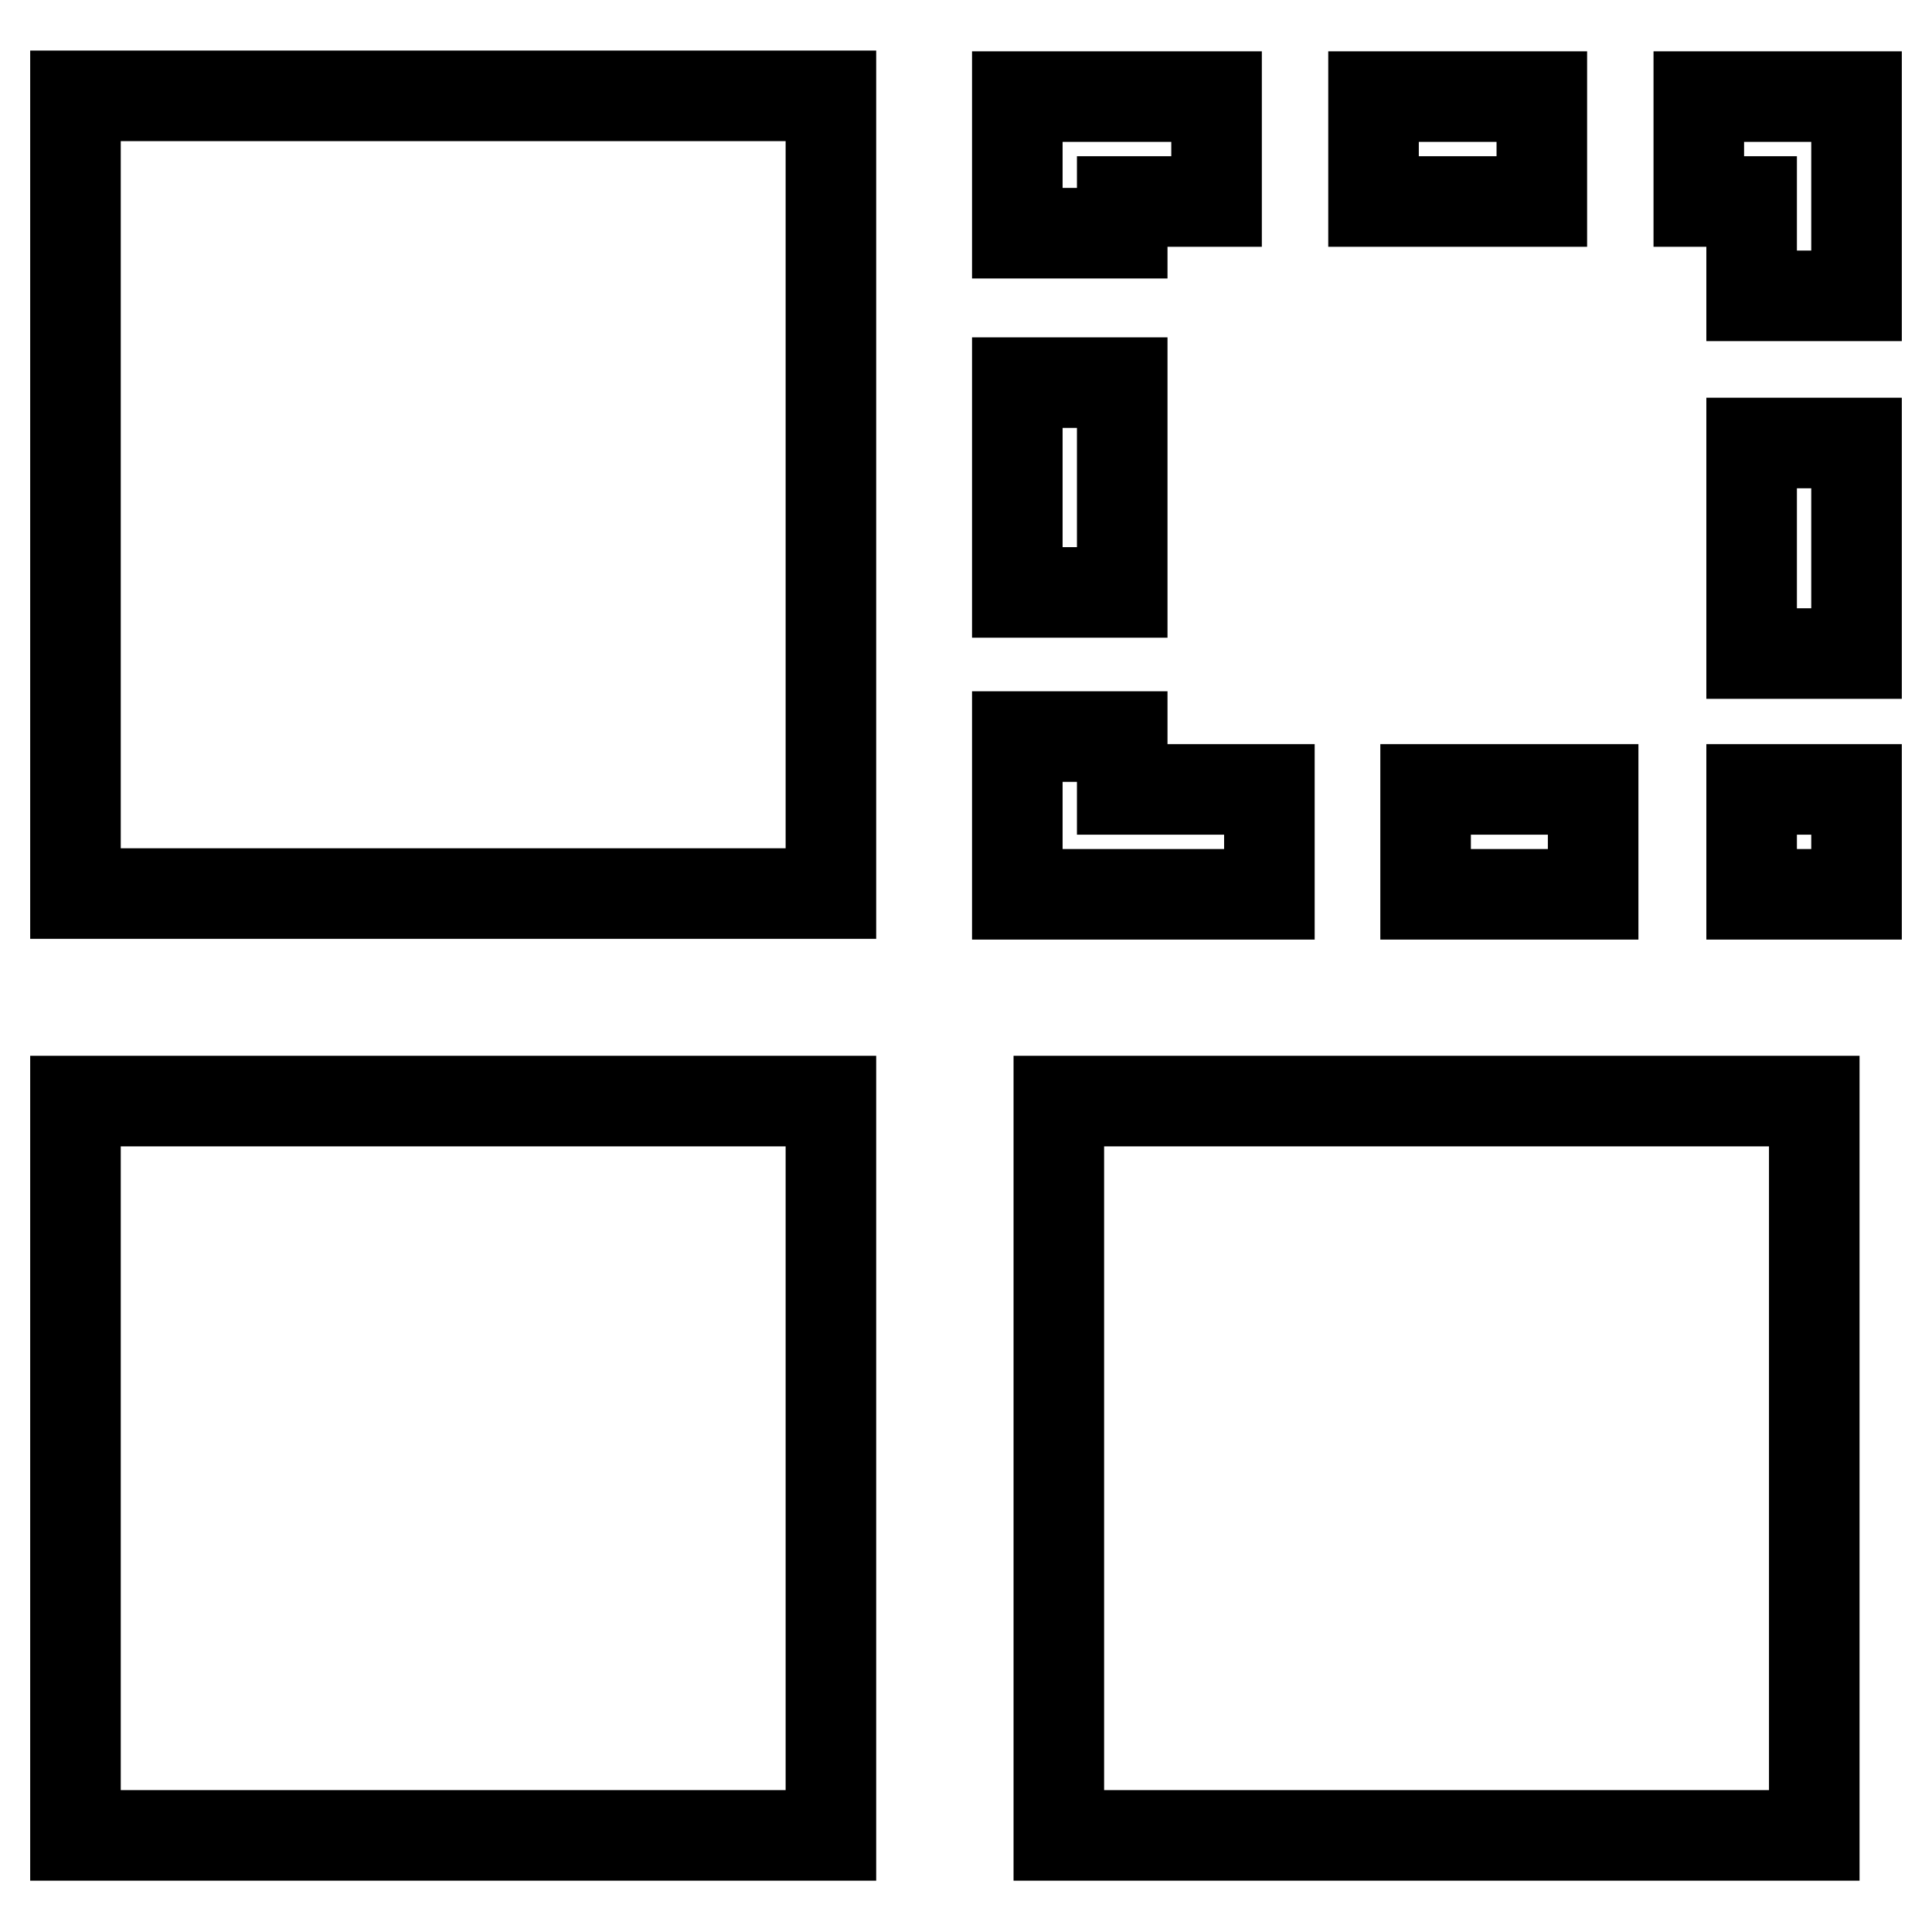 <?xml version="1.0" encoding="utf-8"?>
<!-- Svg Vector Icons : http://www.onlinewebfonts.com/icon -->
<!DOCTYPE svg PUBLIC "-//W3C//DTD SVG 1.1//EN" "http://www.w3.org/Graphics/SVG/1.1/DTD/svg11.dtd">
<svg version="1.1" xmlns="http://www.w3.org/2000/svg" xmlns:xlink="http://www.w3.org/1999/xlink" x="0px" y="0px" viewBox="0 0 256 256" enable-background="new 0 0 256 256" xml:space="preserve">
<g> <path stroke-width="12" fill-opacity="0" stroke="#000000"  d="M110.1,118.4H10V12.7h100.1V118.4z M110.1,145.9H10v97.3h100.1V145.9z M240.4,145.9H140.3v97.3h100.1V145.9 z M148.7,104.6v-7h-13.9v20.9h33.4v-13.9H148.7z M200.1,26.7h4.2V12.8H182v13.9H200.1z M148.7,26.7h12.5V12.8h-26.4v18.1h13.9V26.7 z M195.9,104.6h-7v13.9h22.2v-13.9H195.9z M232.1,65.7v20.9H246V58.7h-13.9V65.7z M134.8,57.6v20.9h13.9V50.7h-13.9V57.6z  M225.1,12.8v13.9h7v12.5H246V12.8H225.1z M232.1,118.5H246v-13.9h-13.9V118.5z"/></g>
</svg>
